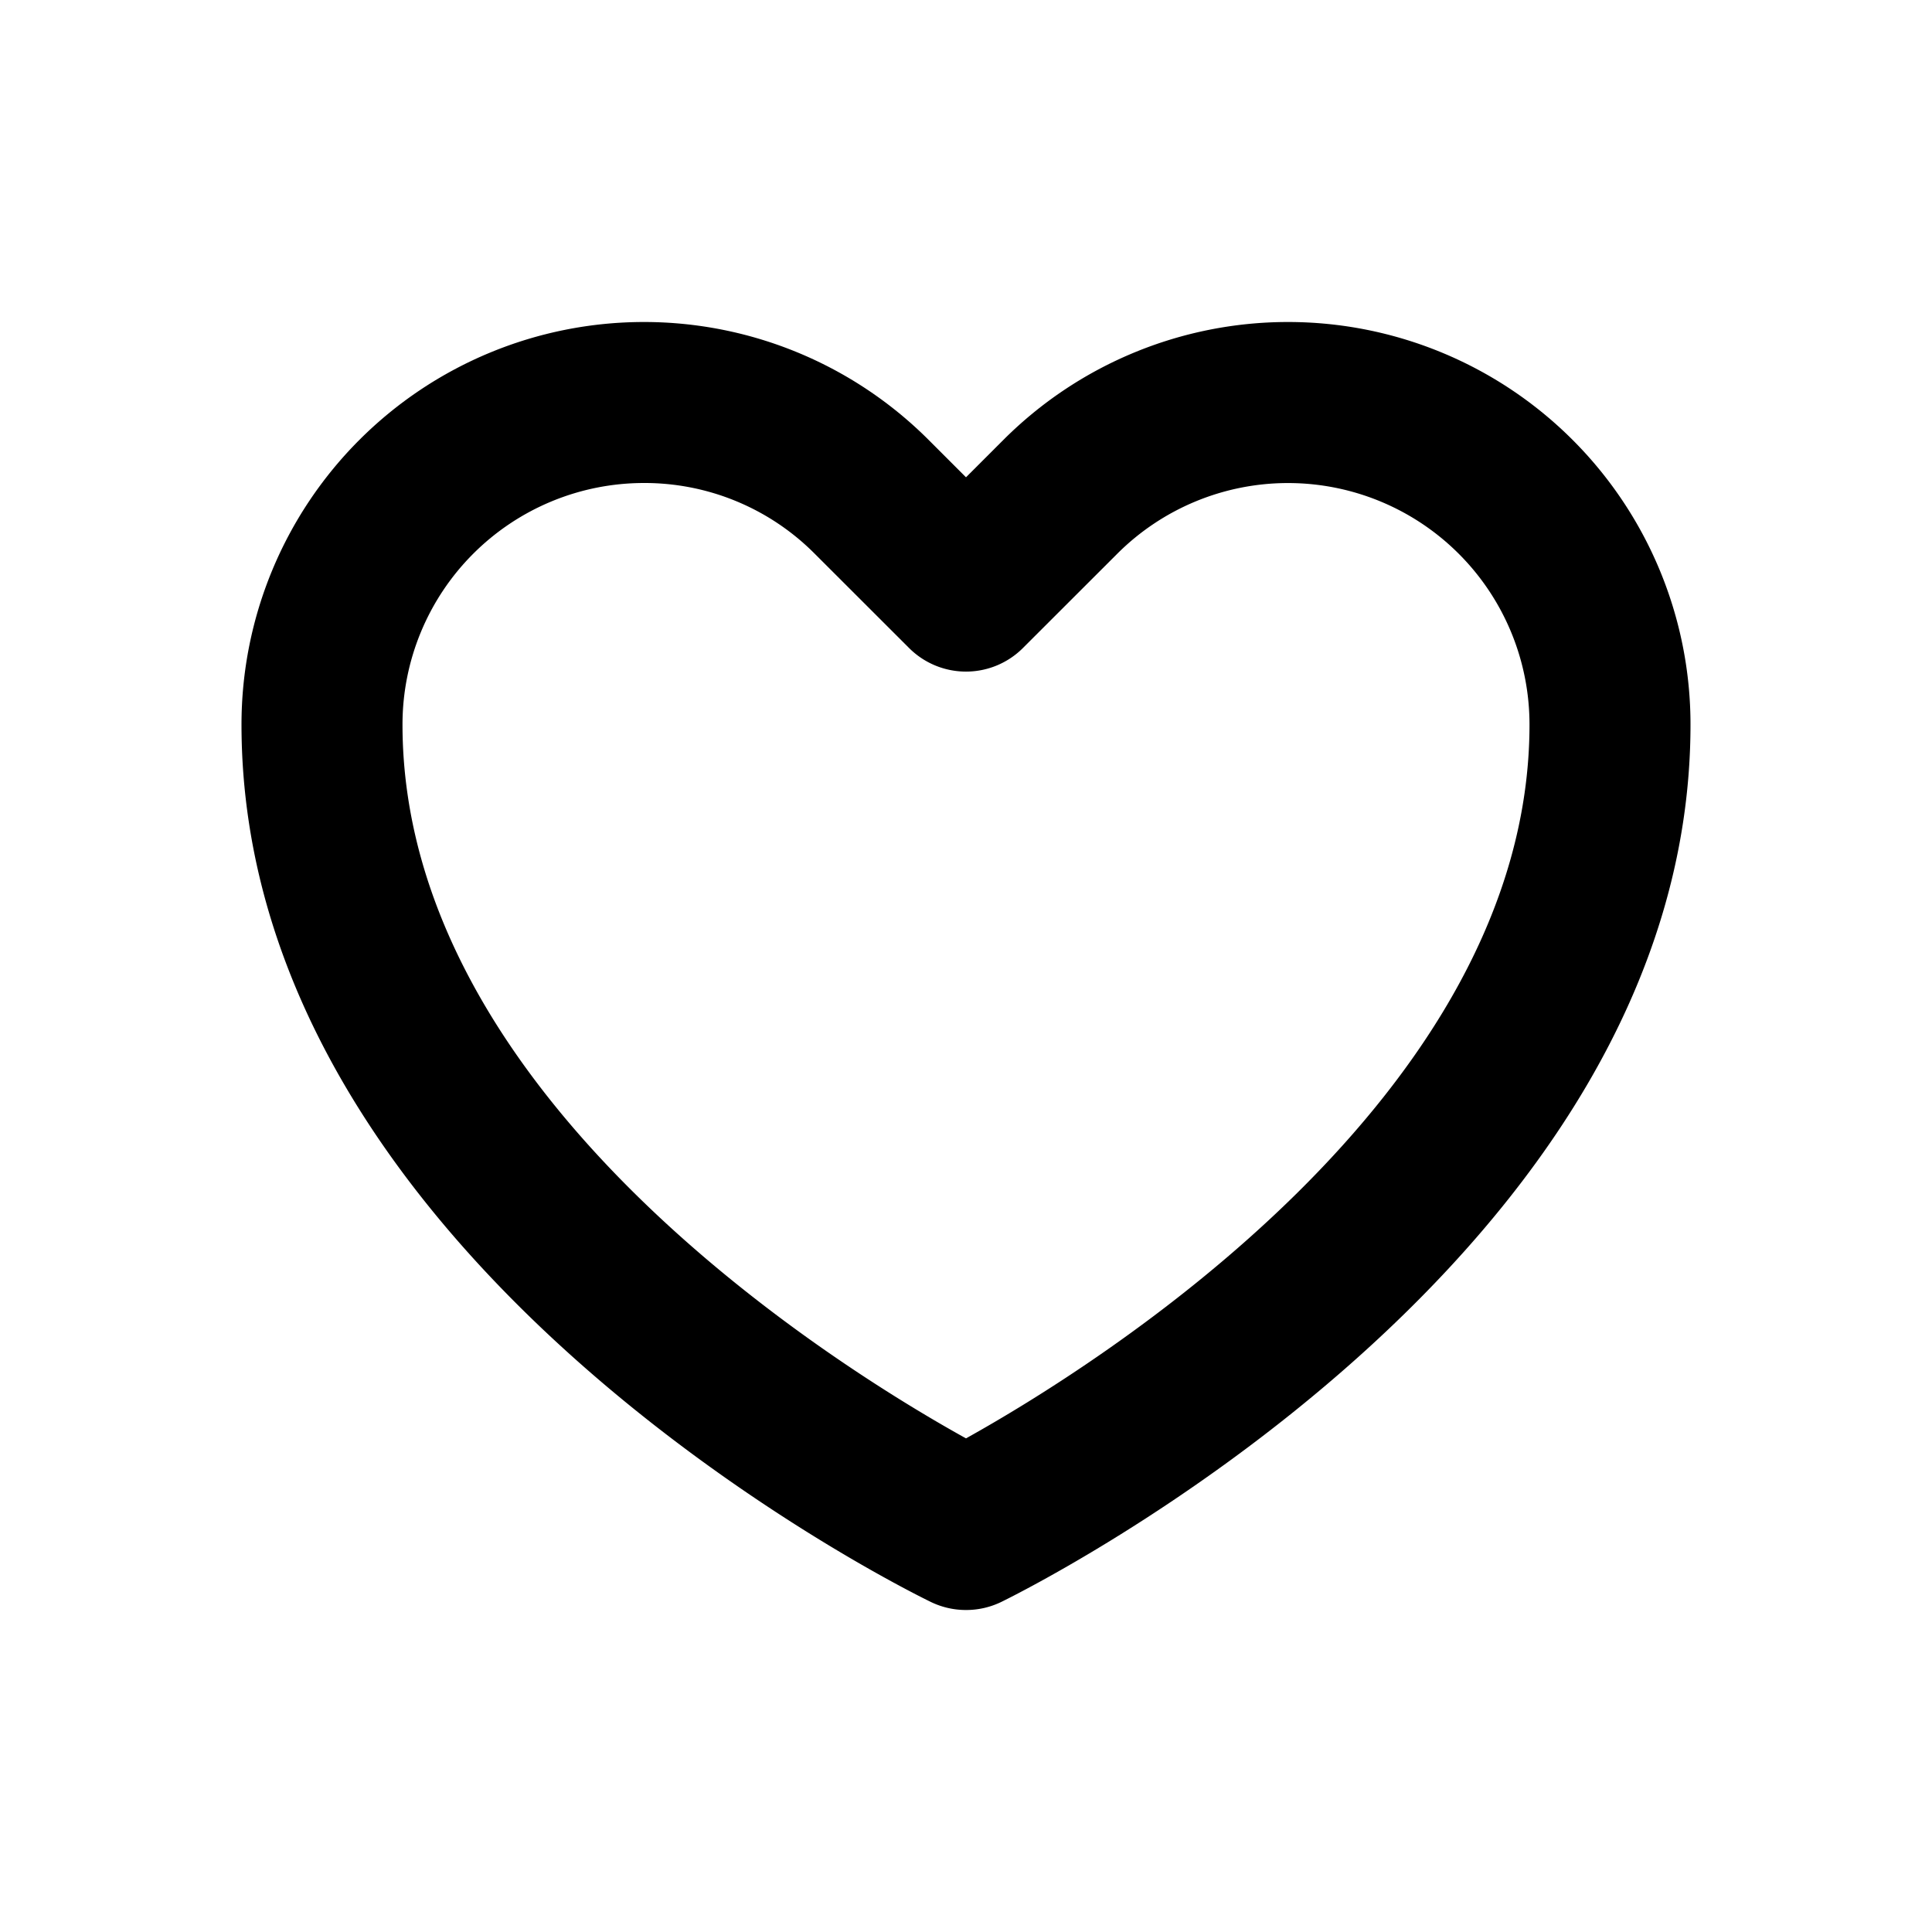<?xml version="1.0" encoding="utf-8"?>
<svg fill="#000000" width="800px" height="800px" viewBox="0 0 24 24" xmlns="http://www.w3.org/2000/svg">
  <path d="M12 20a1 1 0 0 1-.437-.1C11.214 19.73 3 15.671 3 9a5 5 0 0 1 8.535-3.536l.465.465.465-.465A5 5 0 0 1 21 9c0 6.646-8.212 10.728-8.562 10.9A1 1 0 0 1 12 20zM8 6a3 3 0 0 0-3 3c0 4.639 5.4 7.981 7 8.868 1.6-.89 7-4.247 7-8.868a3 3 0 0 0-5.121-2.121L12.707 8.05a1 1 0 0 1-1.414 0l-1.172-1.171A2.98 2.98 0 0 0 8 6z"/>
</svg>